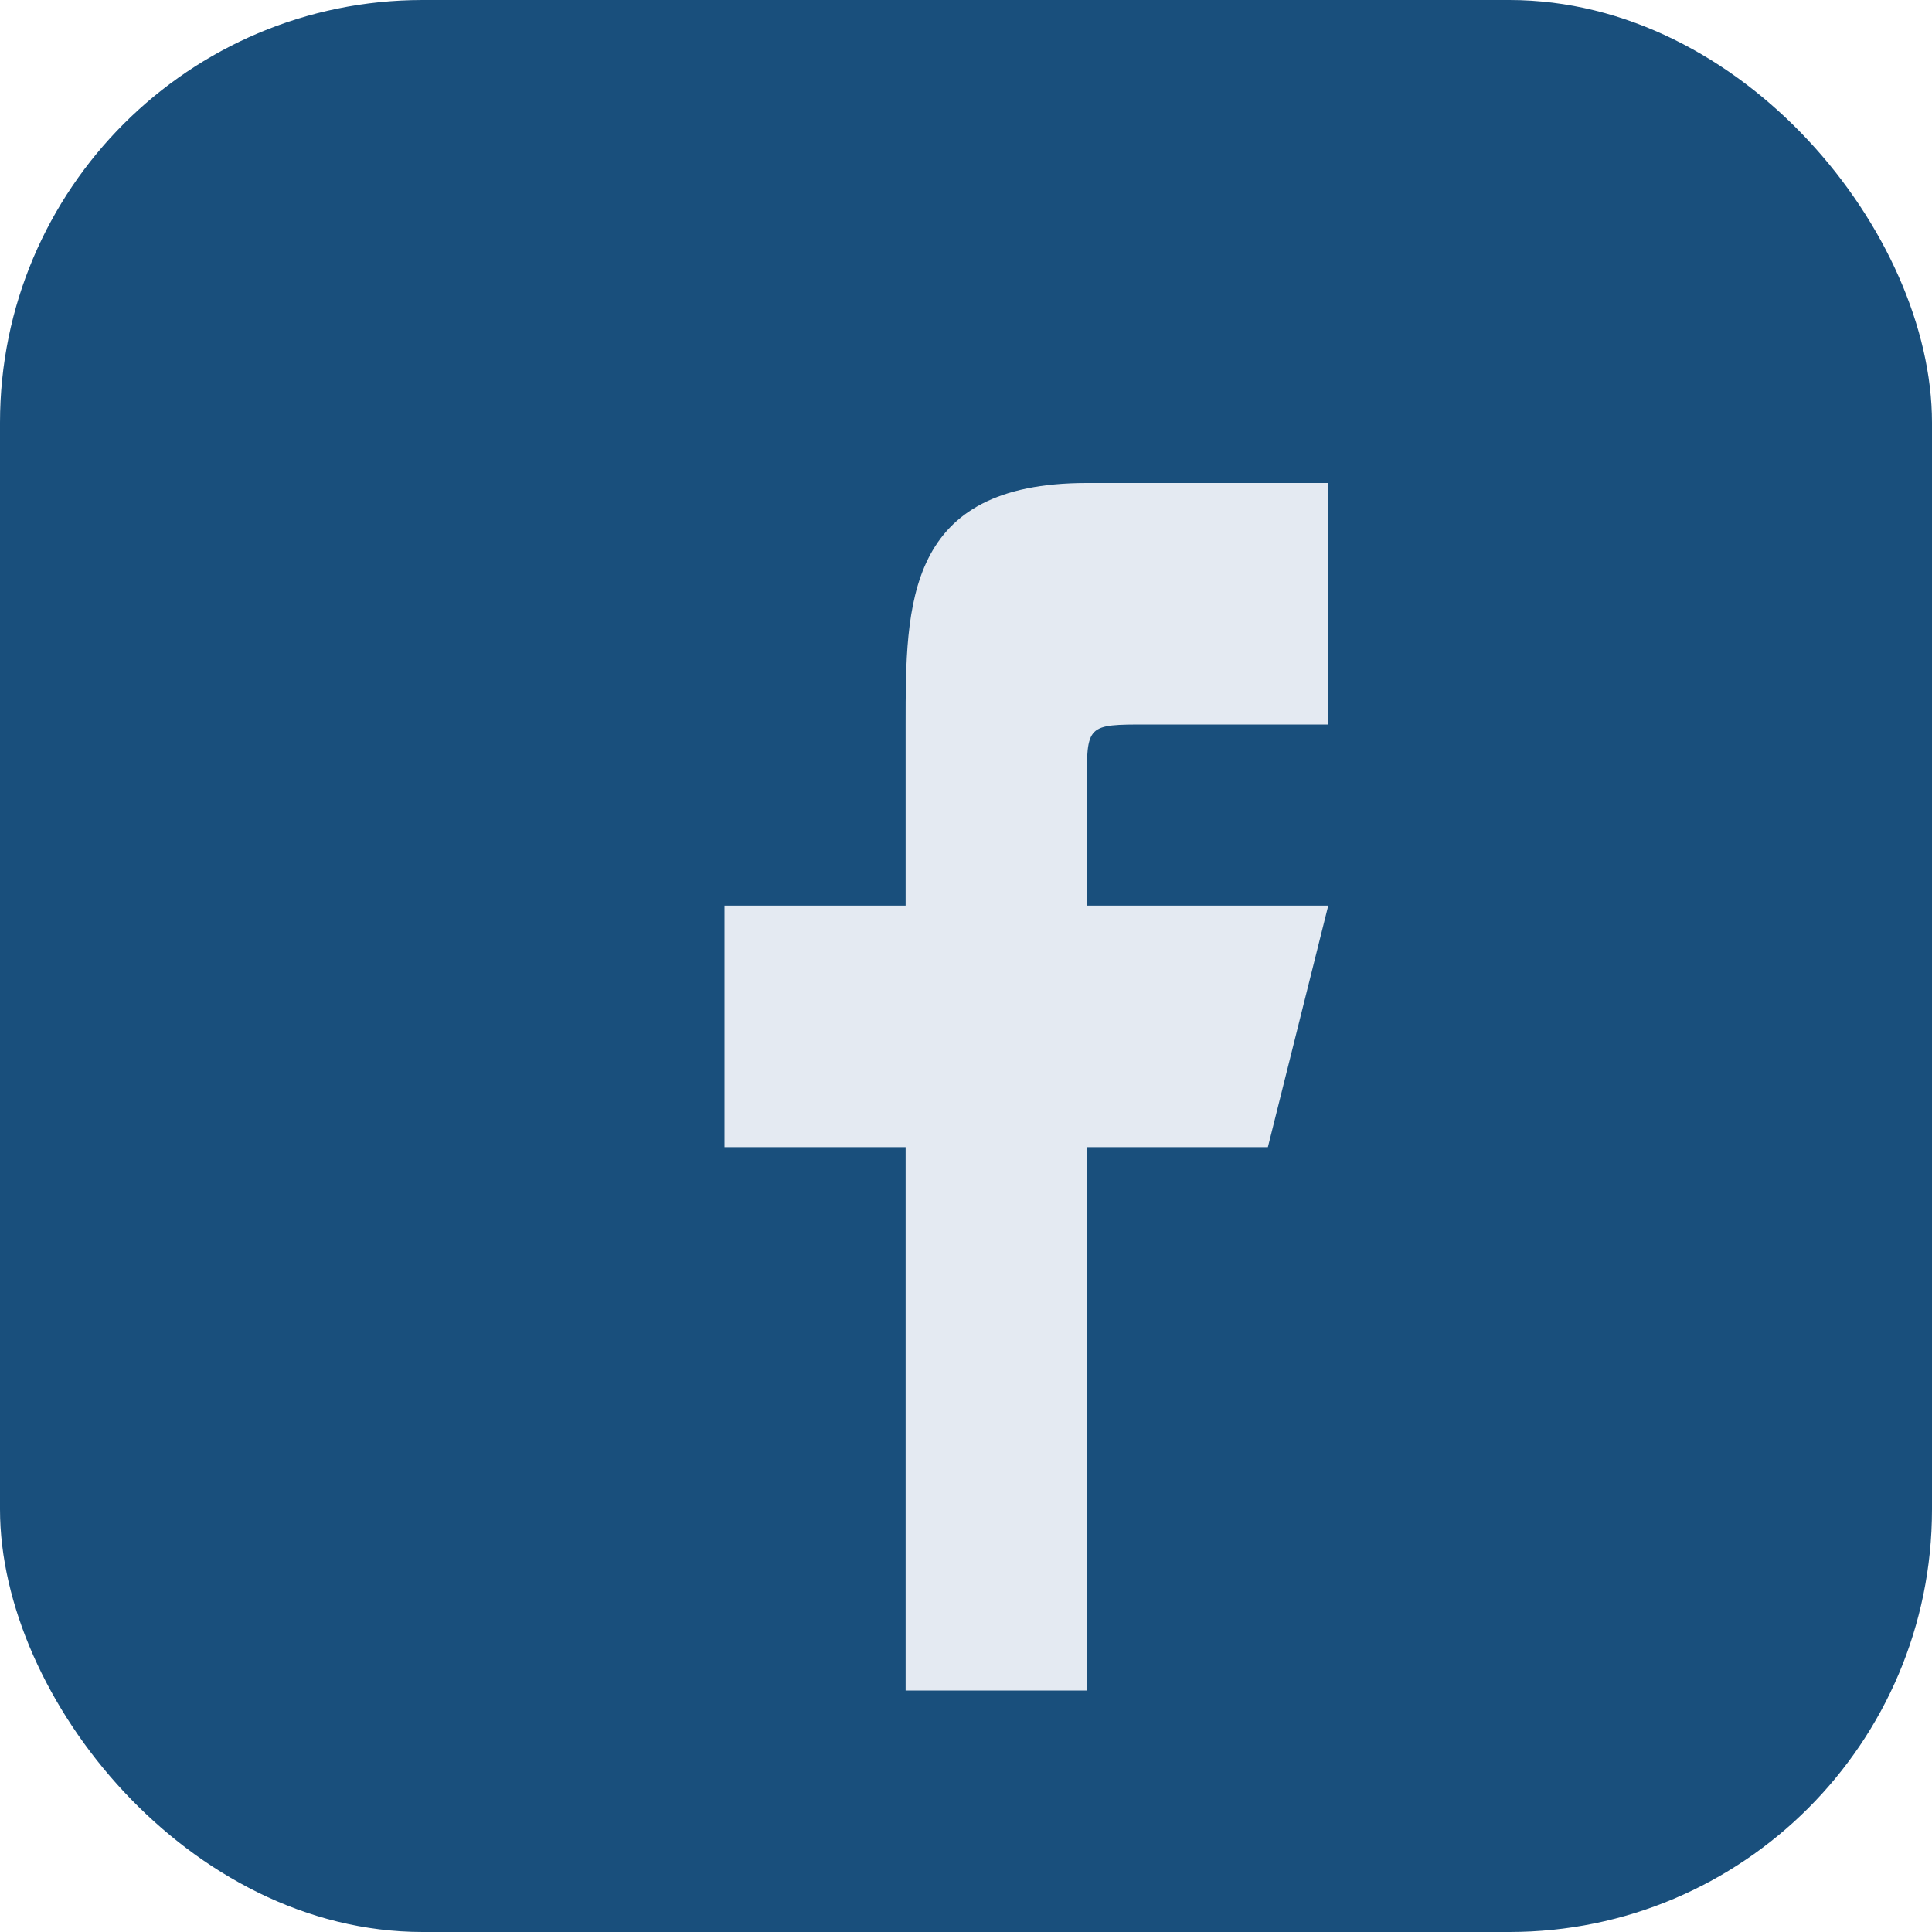 <?xml version="1.0" encoding="UTF-8"?>
<svg xmlns="http://www.w3.org/2000/svg" width="32" height="32" viewBox="0 0 32 32"><rect width="32" height="32" rx="7" fill="#194F7C"/><path d="M18 28v-9h3l1-4h-4v-2c0-1 0-1 1-1h3V8h-4c-3 0-3 2-3 4v3h-3v4h3v9z" fill="#E4EAF2"/></svg>